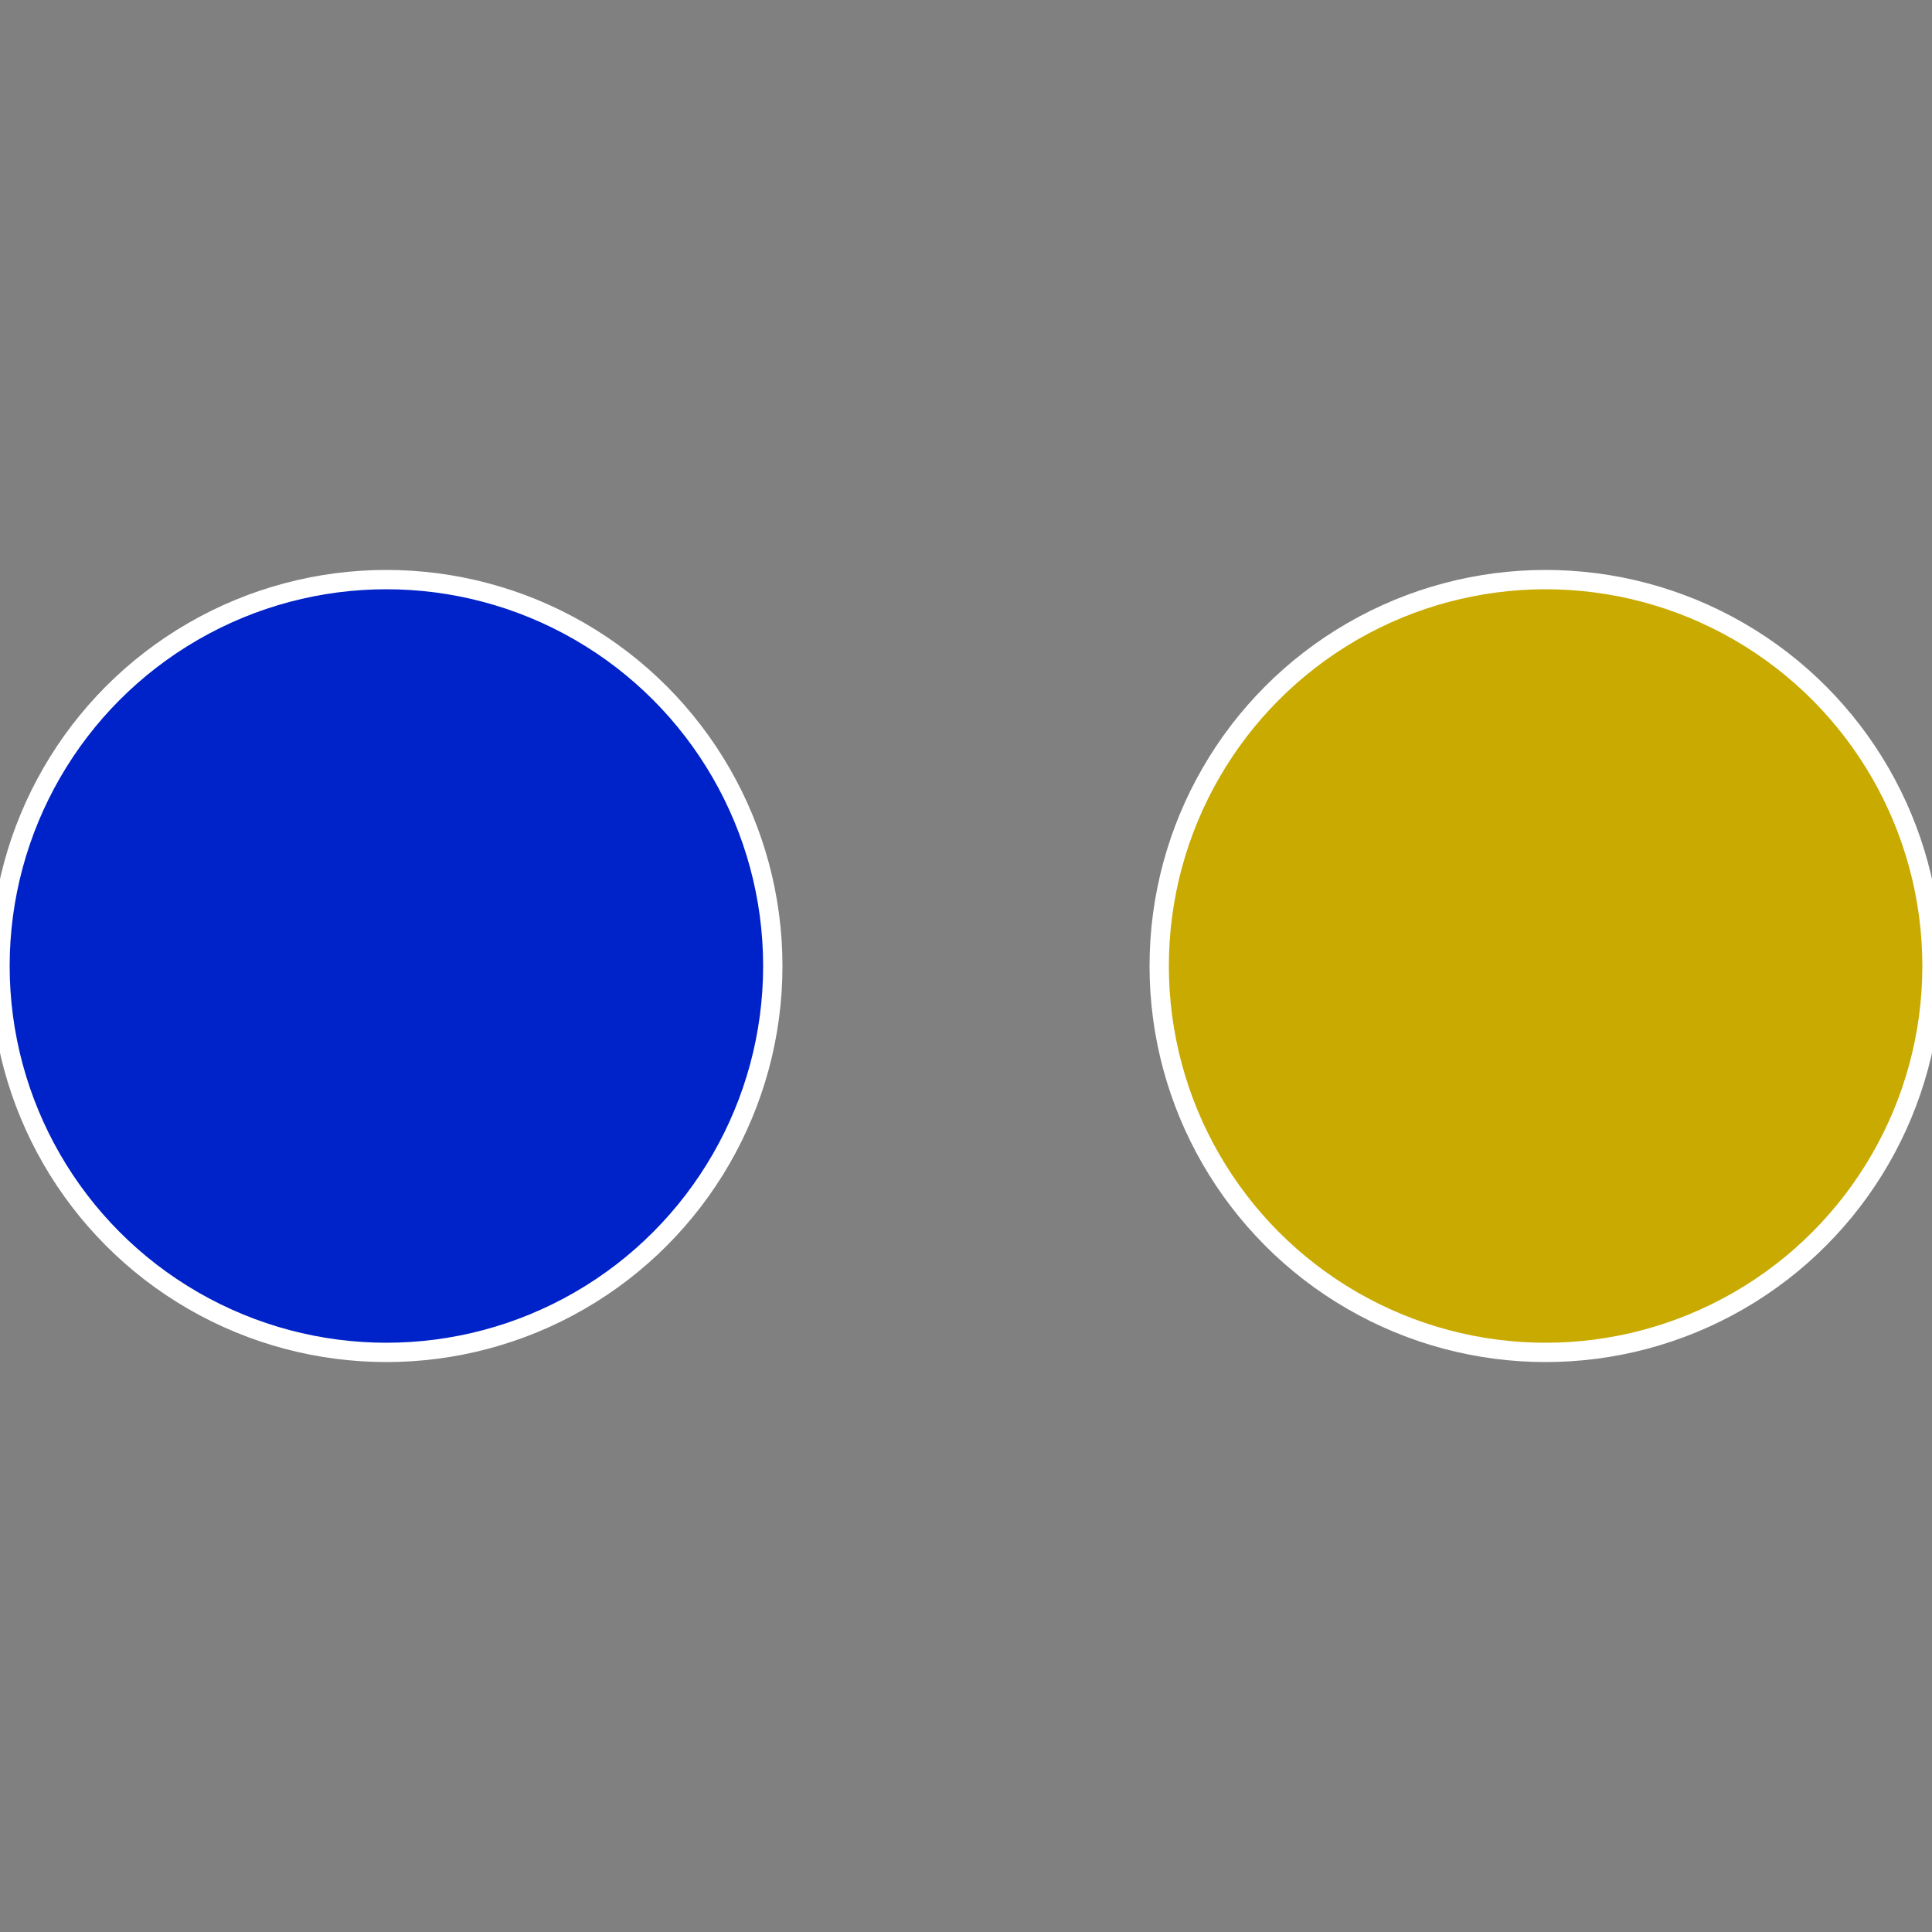 <?xml version="1.0" standalone="no"?>
<svg width="500" height="500" viewBox="-1 -1 2 2" xmlns="http://www.w3.org/2000/svg">
 
                <rect x="-1" y="-1" width="2" height="2" fill="#808080" stroke="none"/>
 
                <circle cx="0.6" cy="0" r="0.4" fill="#c9aa00" stroke="#fff" stroke-width="1%" />
             
                <circle cx="-0.6" cy="7.3478807948841E-17" r="0.4" fill="#0022c9" stroke="#fff" stroke-width="1%" />
            </svg>
